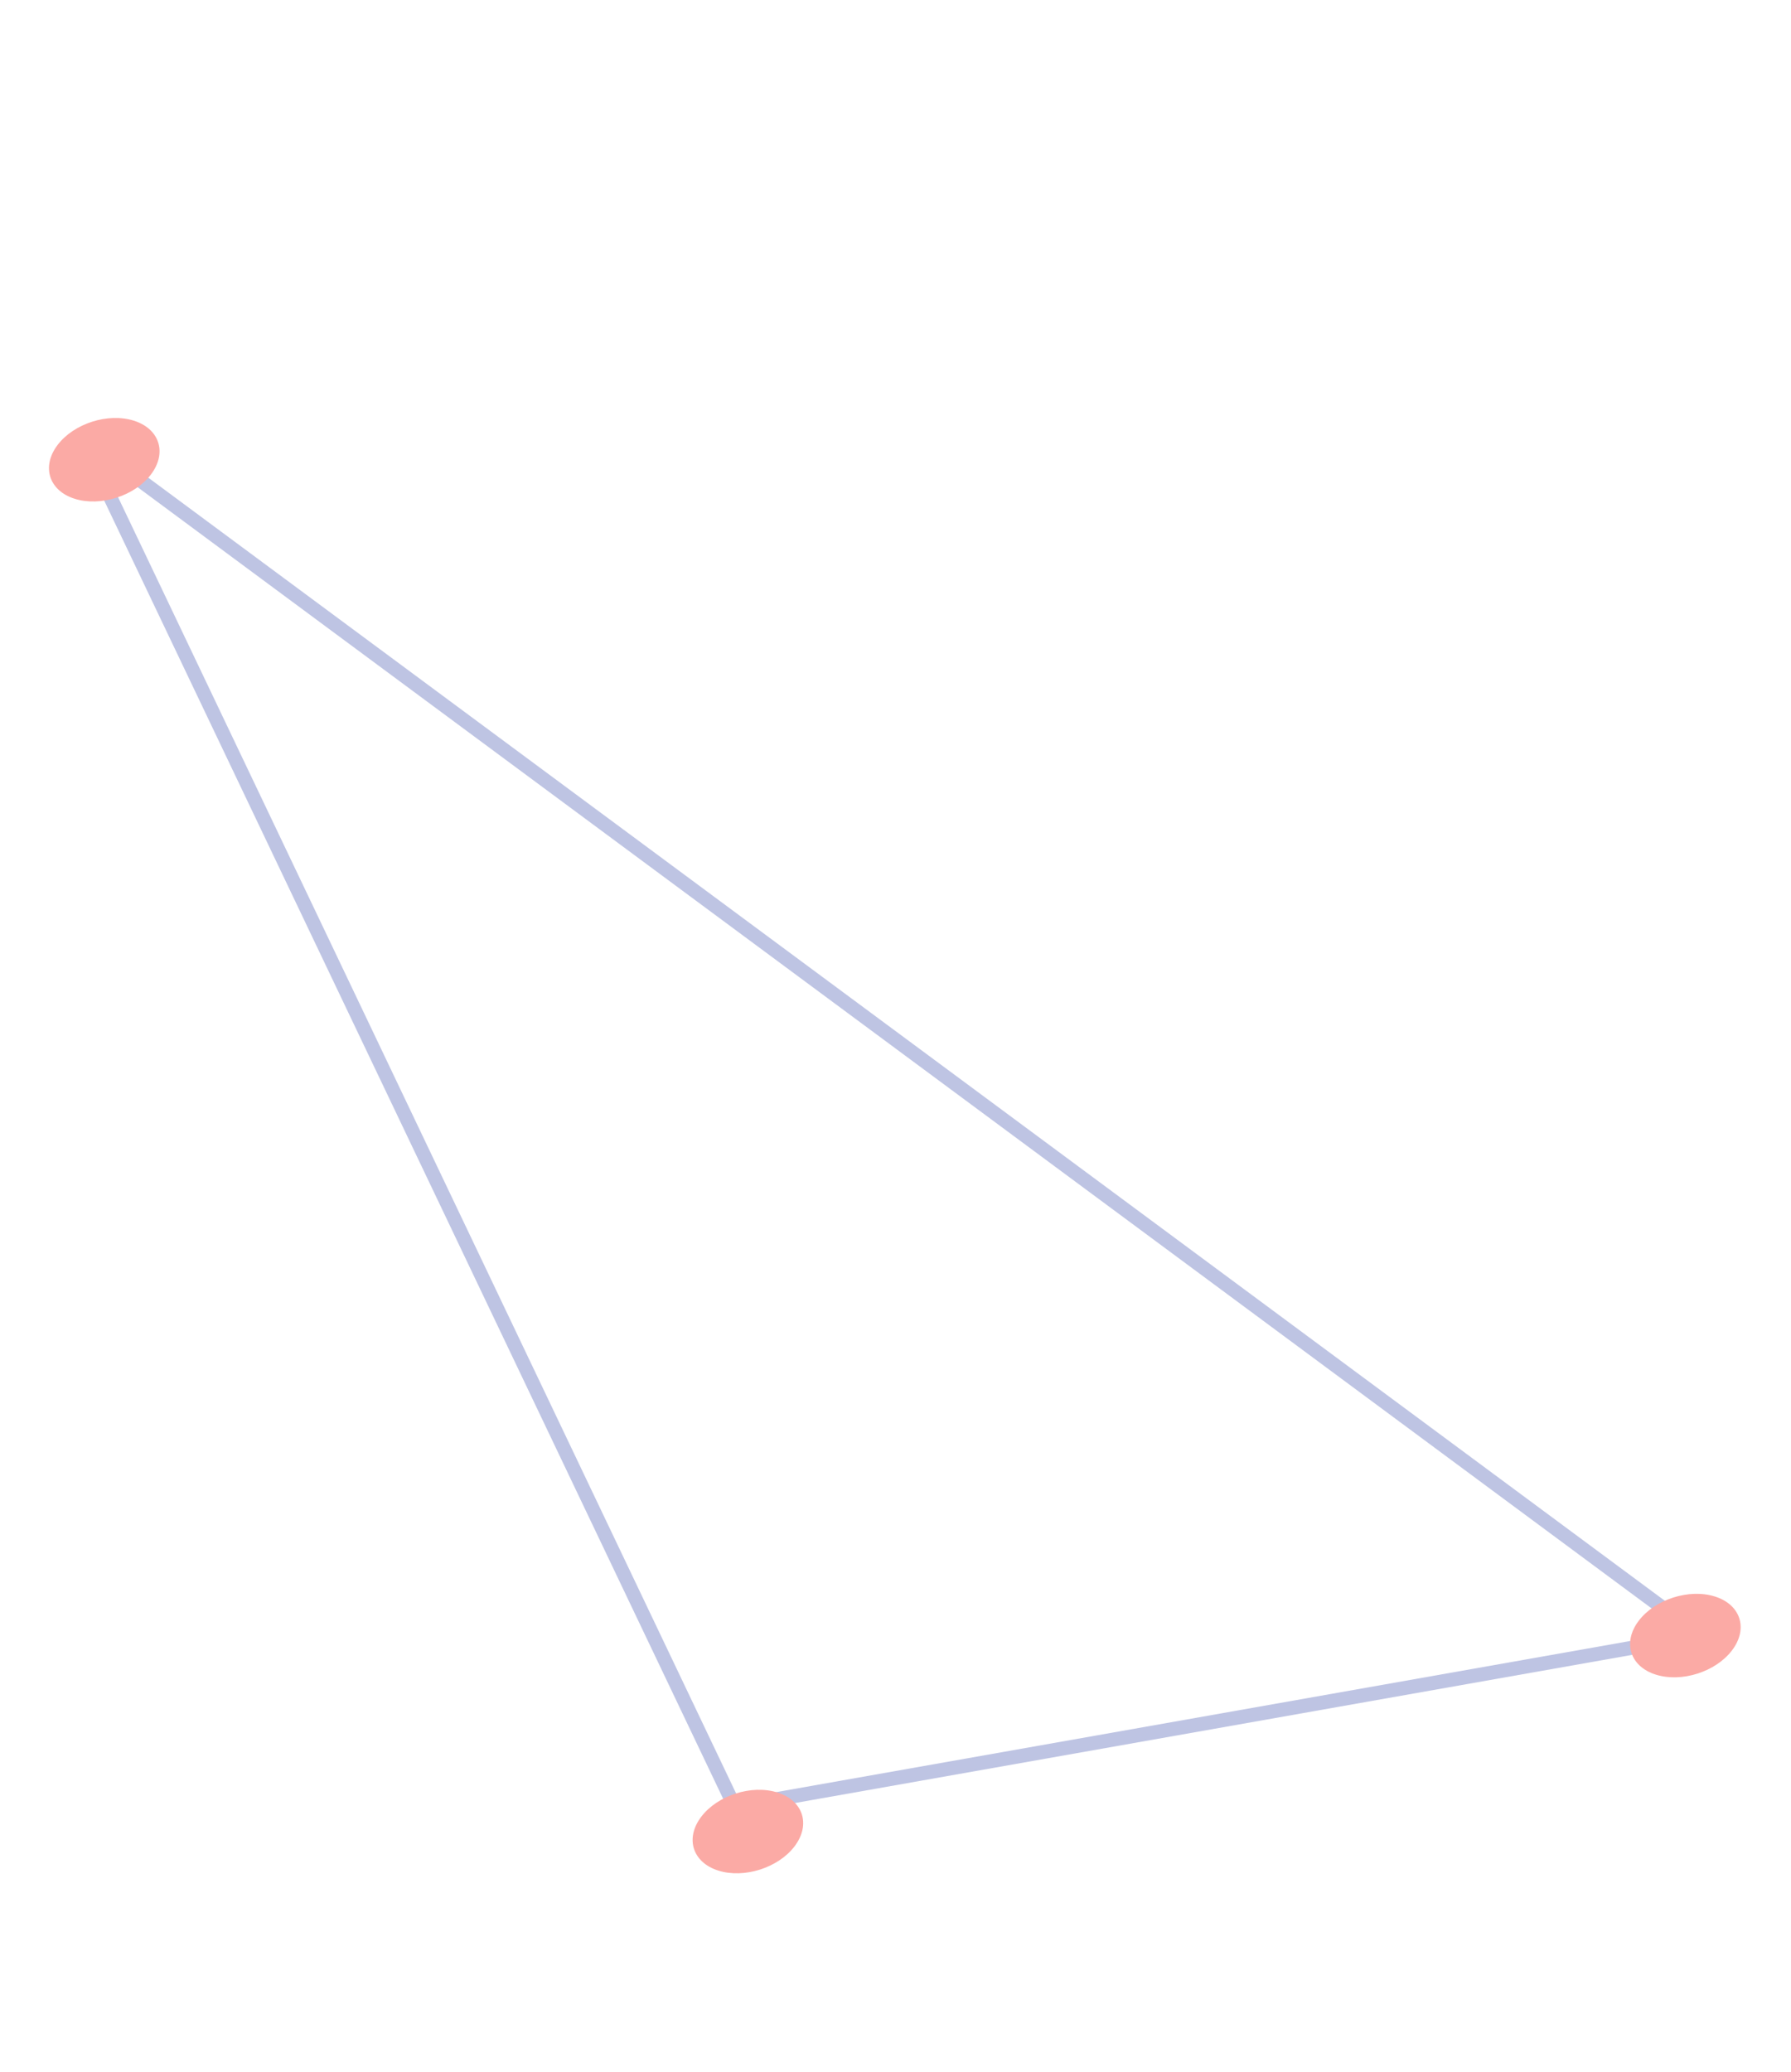 <svg width="128" height="148" viewBox="0 0 128 148" fill="none" xmlns="http://www.w3.org/2000/svg">
<g opacity="0.4">
<path d="M121.513 116.851L52.503 129.059L5.835 31.221L121.513 116.851Z" stroke="#5C6BB8"/>
<path d="M10.79 33.893C11.956 32.352 11.408 30.632 9.564 30.052C7.721 29.471 5.28 30.249 4.113 31.79C2.946 33.331 3.495 35.051 5.338 35.632C7.182 36.213 9.623 35.434 10.79 33.893Z" fill="#F62B1E"/>
<path d="M123.789 117.894C124.956 116.353 124.408 114.633 122.564 114.052C120.72 113.471 118.28 114.249 117.113 115.79C115.946 117.331 116.495 119.051 118.338 119.632C120.182 120.213 122.623 119.435 123.789 117.894Z" fill="#F62B1E"/>
<path d="M56.789 131.894C57.956 130.353 57.408 128.633 55.564 128.052C53.721 127.471 51.28 128.249 50.113 129.79C48.946 131.331 49.495 133.051 51.338 133.632C53.182 134.213 55.623 133.435 56.789 131.894Z" fill="#F62B1E"/>
</g>
</svg>
